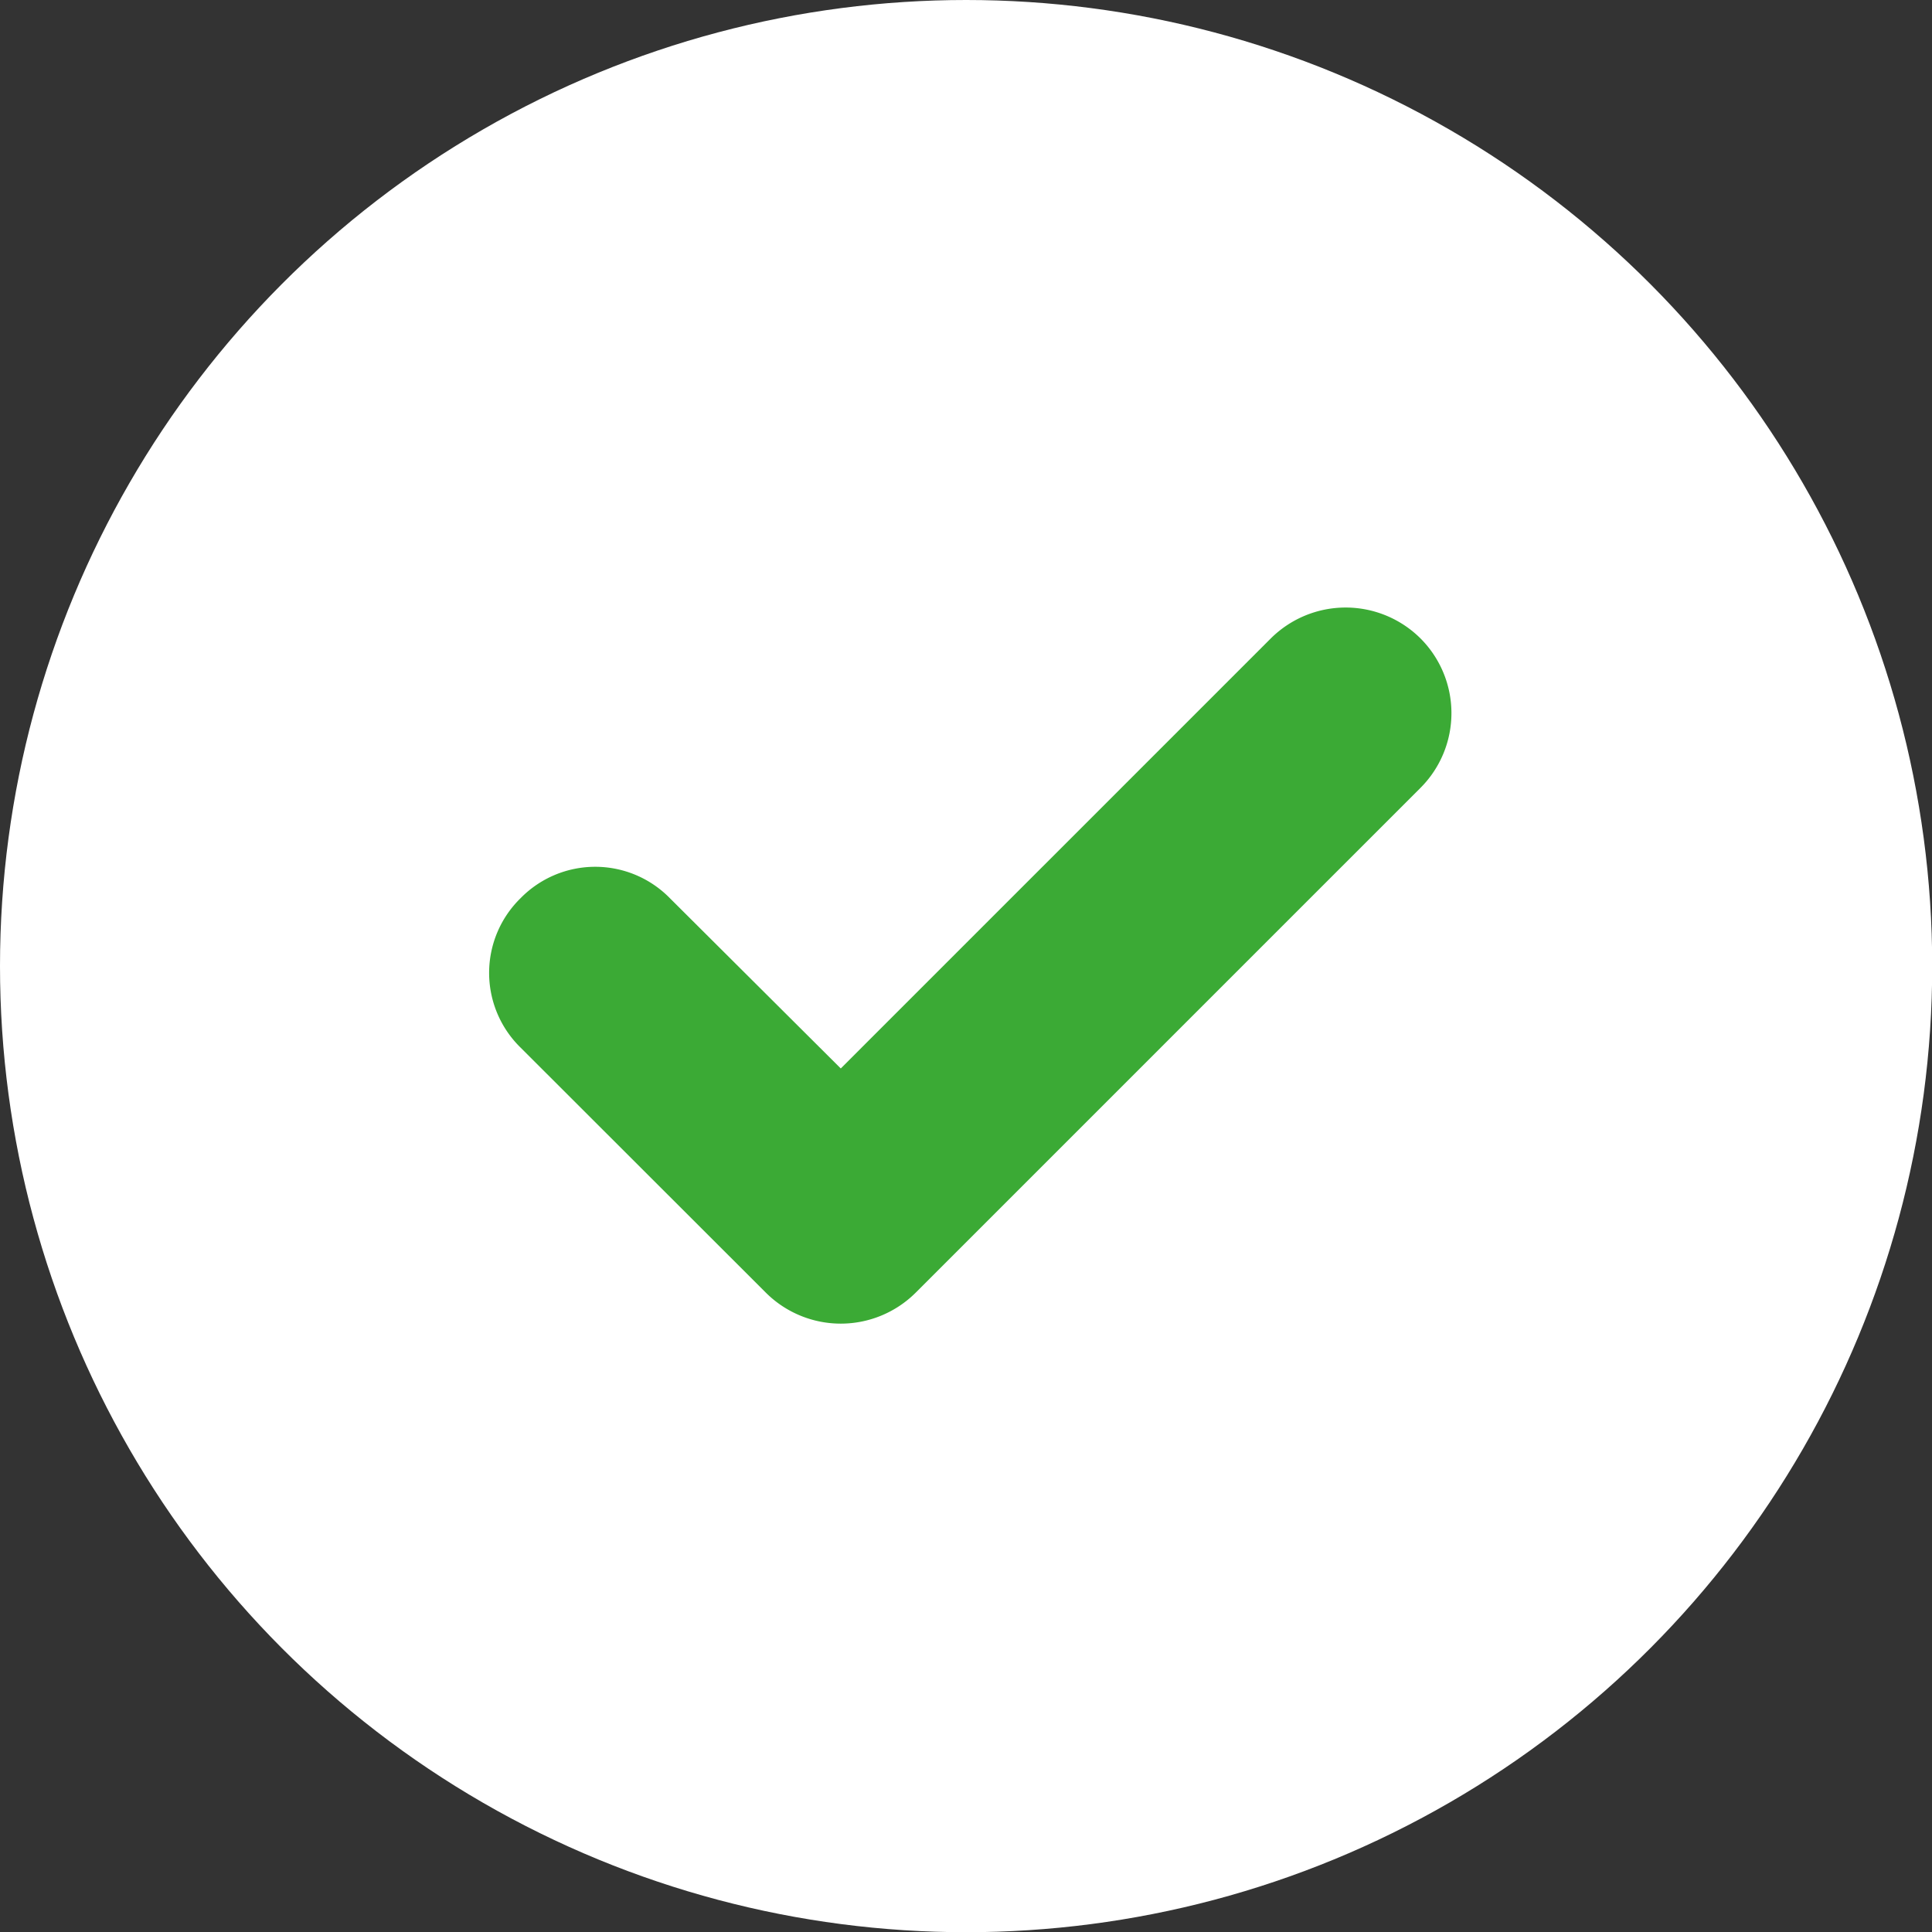 <svg xmlns="http://www.w3.org/2000/svg" viewBox="0 0 92.49 92.49"><rect x="0" y="0" width="92.49" height="92.49" fill="#333333" stroke="none"/><defs><style>.cls-1{fill:#fff;}.cls-2{fill:#3baa35;}</style></defs><g id="Capa_2" data-name="Capa 2"><g id="Capa_1-2" data-name="Capa 1"><circle class="cls-1" cx="46.25" cy="46.25" r="46.25"/><path class="cls-2" d="M60.84,30.56,40.25,51.15,32.07,43a5,5,0,0,0-7.15,0h0a5,5,0,0,0,0,7.15L36.67,61.89h0a5.08,5.08,0,0,0,7.16,0h0L68,37.72a5.06,5.06,0,0,0,0-7.16h0A5.08,5.08,0,0,0,60.84,30.56Z"/></g></g></svg>